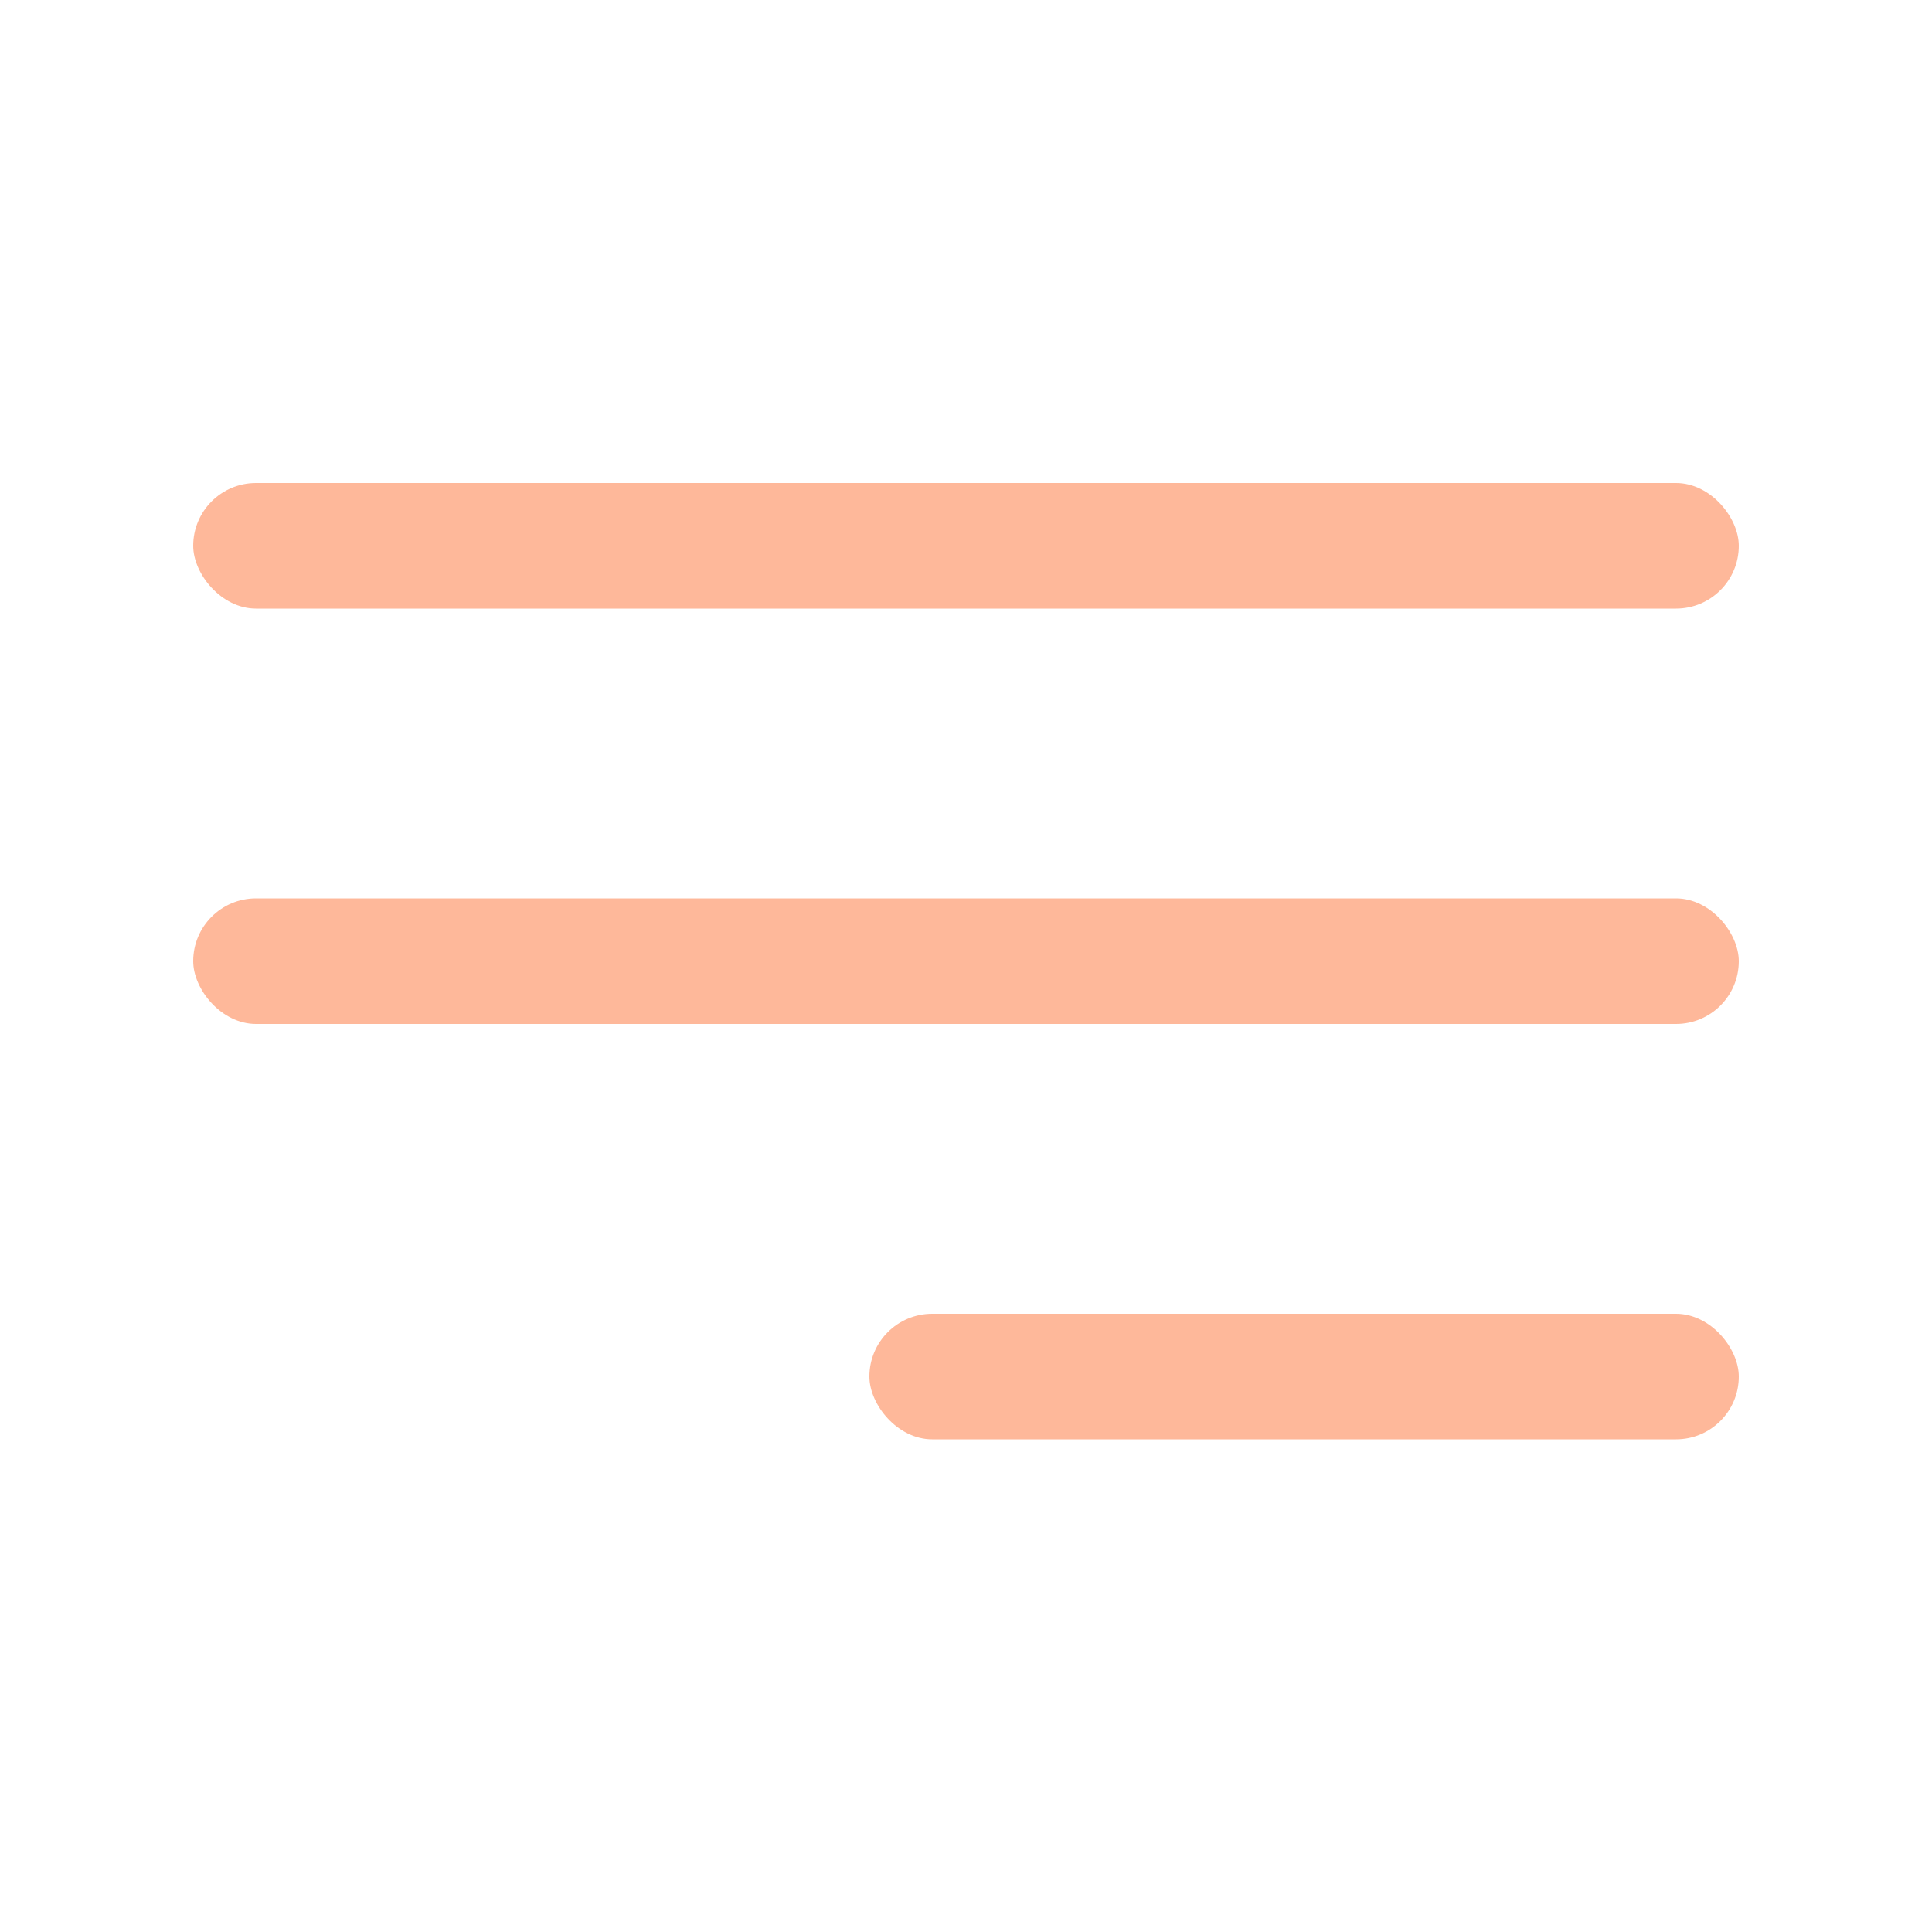<svg xmlns="http://www.w3.org/2000/svg" width="24" height="24" fill="none"><rect width="19.2" height="1.56" x="2.4" y="6" fill="#FEB89A" rx=".78"/><rect width="19.2" height="1.56" x="2.4" y="11.16" fill="#FEB89A" rx=".78"/><rect width="10.8" height="1.56" x="10.8" y="16.32" fill="#FEB89A" rx=".78"/></svg>